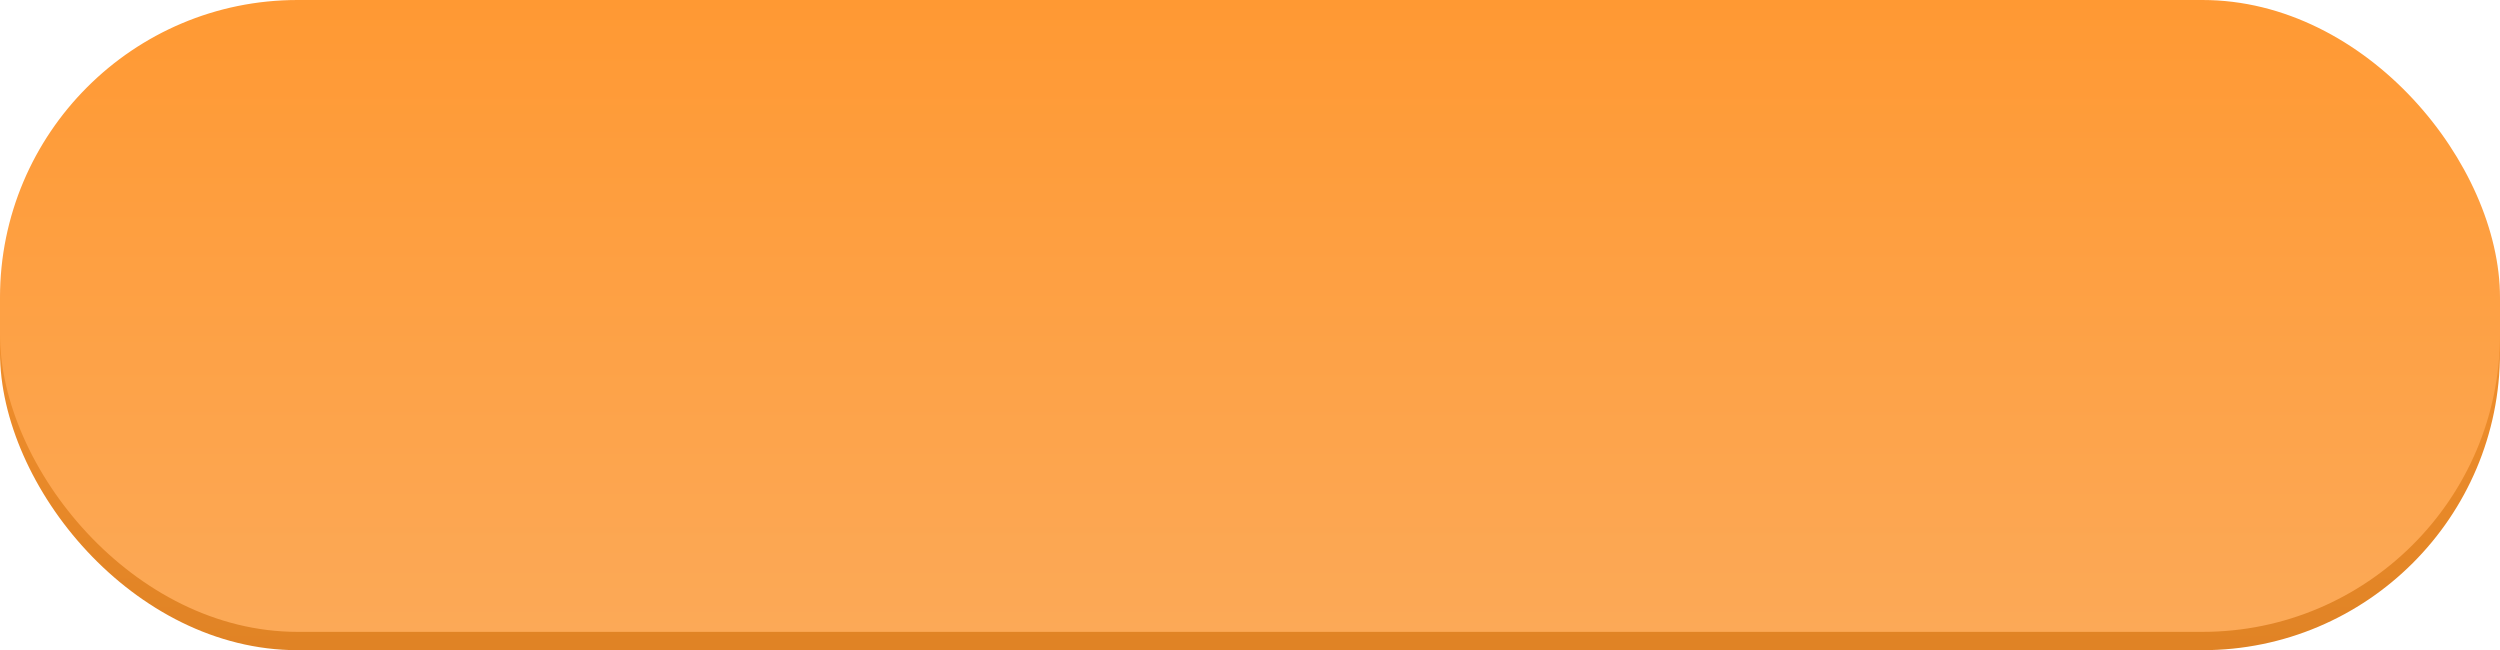 <?xml version="1.0" encoding="UTF-8"?> <svg xmlns="http://www.w3.org/2000/svg" width="273" height="71" viewBox="0 0 273 71" fill="none"> <rect y="2" width="273" height="69" rx="32.5" fill="url(#paint0_linear)"></rect> <rect width="273" height="69" rx="32.5" fill="url(#paint1_linear)"></rect> <defs> <linearGradient id="paint0_linear" x1="136.5" y1="2" x2="136.5" y2="71" gradientUnits="userSpaceOnUse"> <stop stop-color="#FF9933"></stop> <stop offset="1" stop-color="#E08325"></stop> </linearGradient> <linearGradient id="paint1_linear" x1="136.5" y1="0" x2="136.5" y2="69" gradientUnits="userSpaceOnUse"> <stop stop-color="#FF9933"></stop> <stop offset="1" stop-color="#FCA957"></stop> </linearGradient> </defs> </svg> 